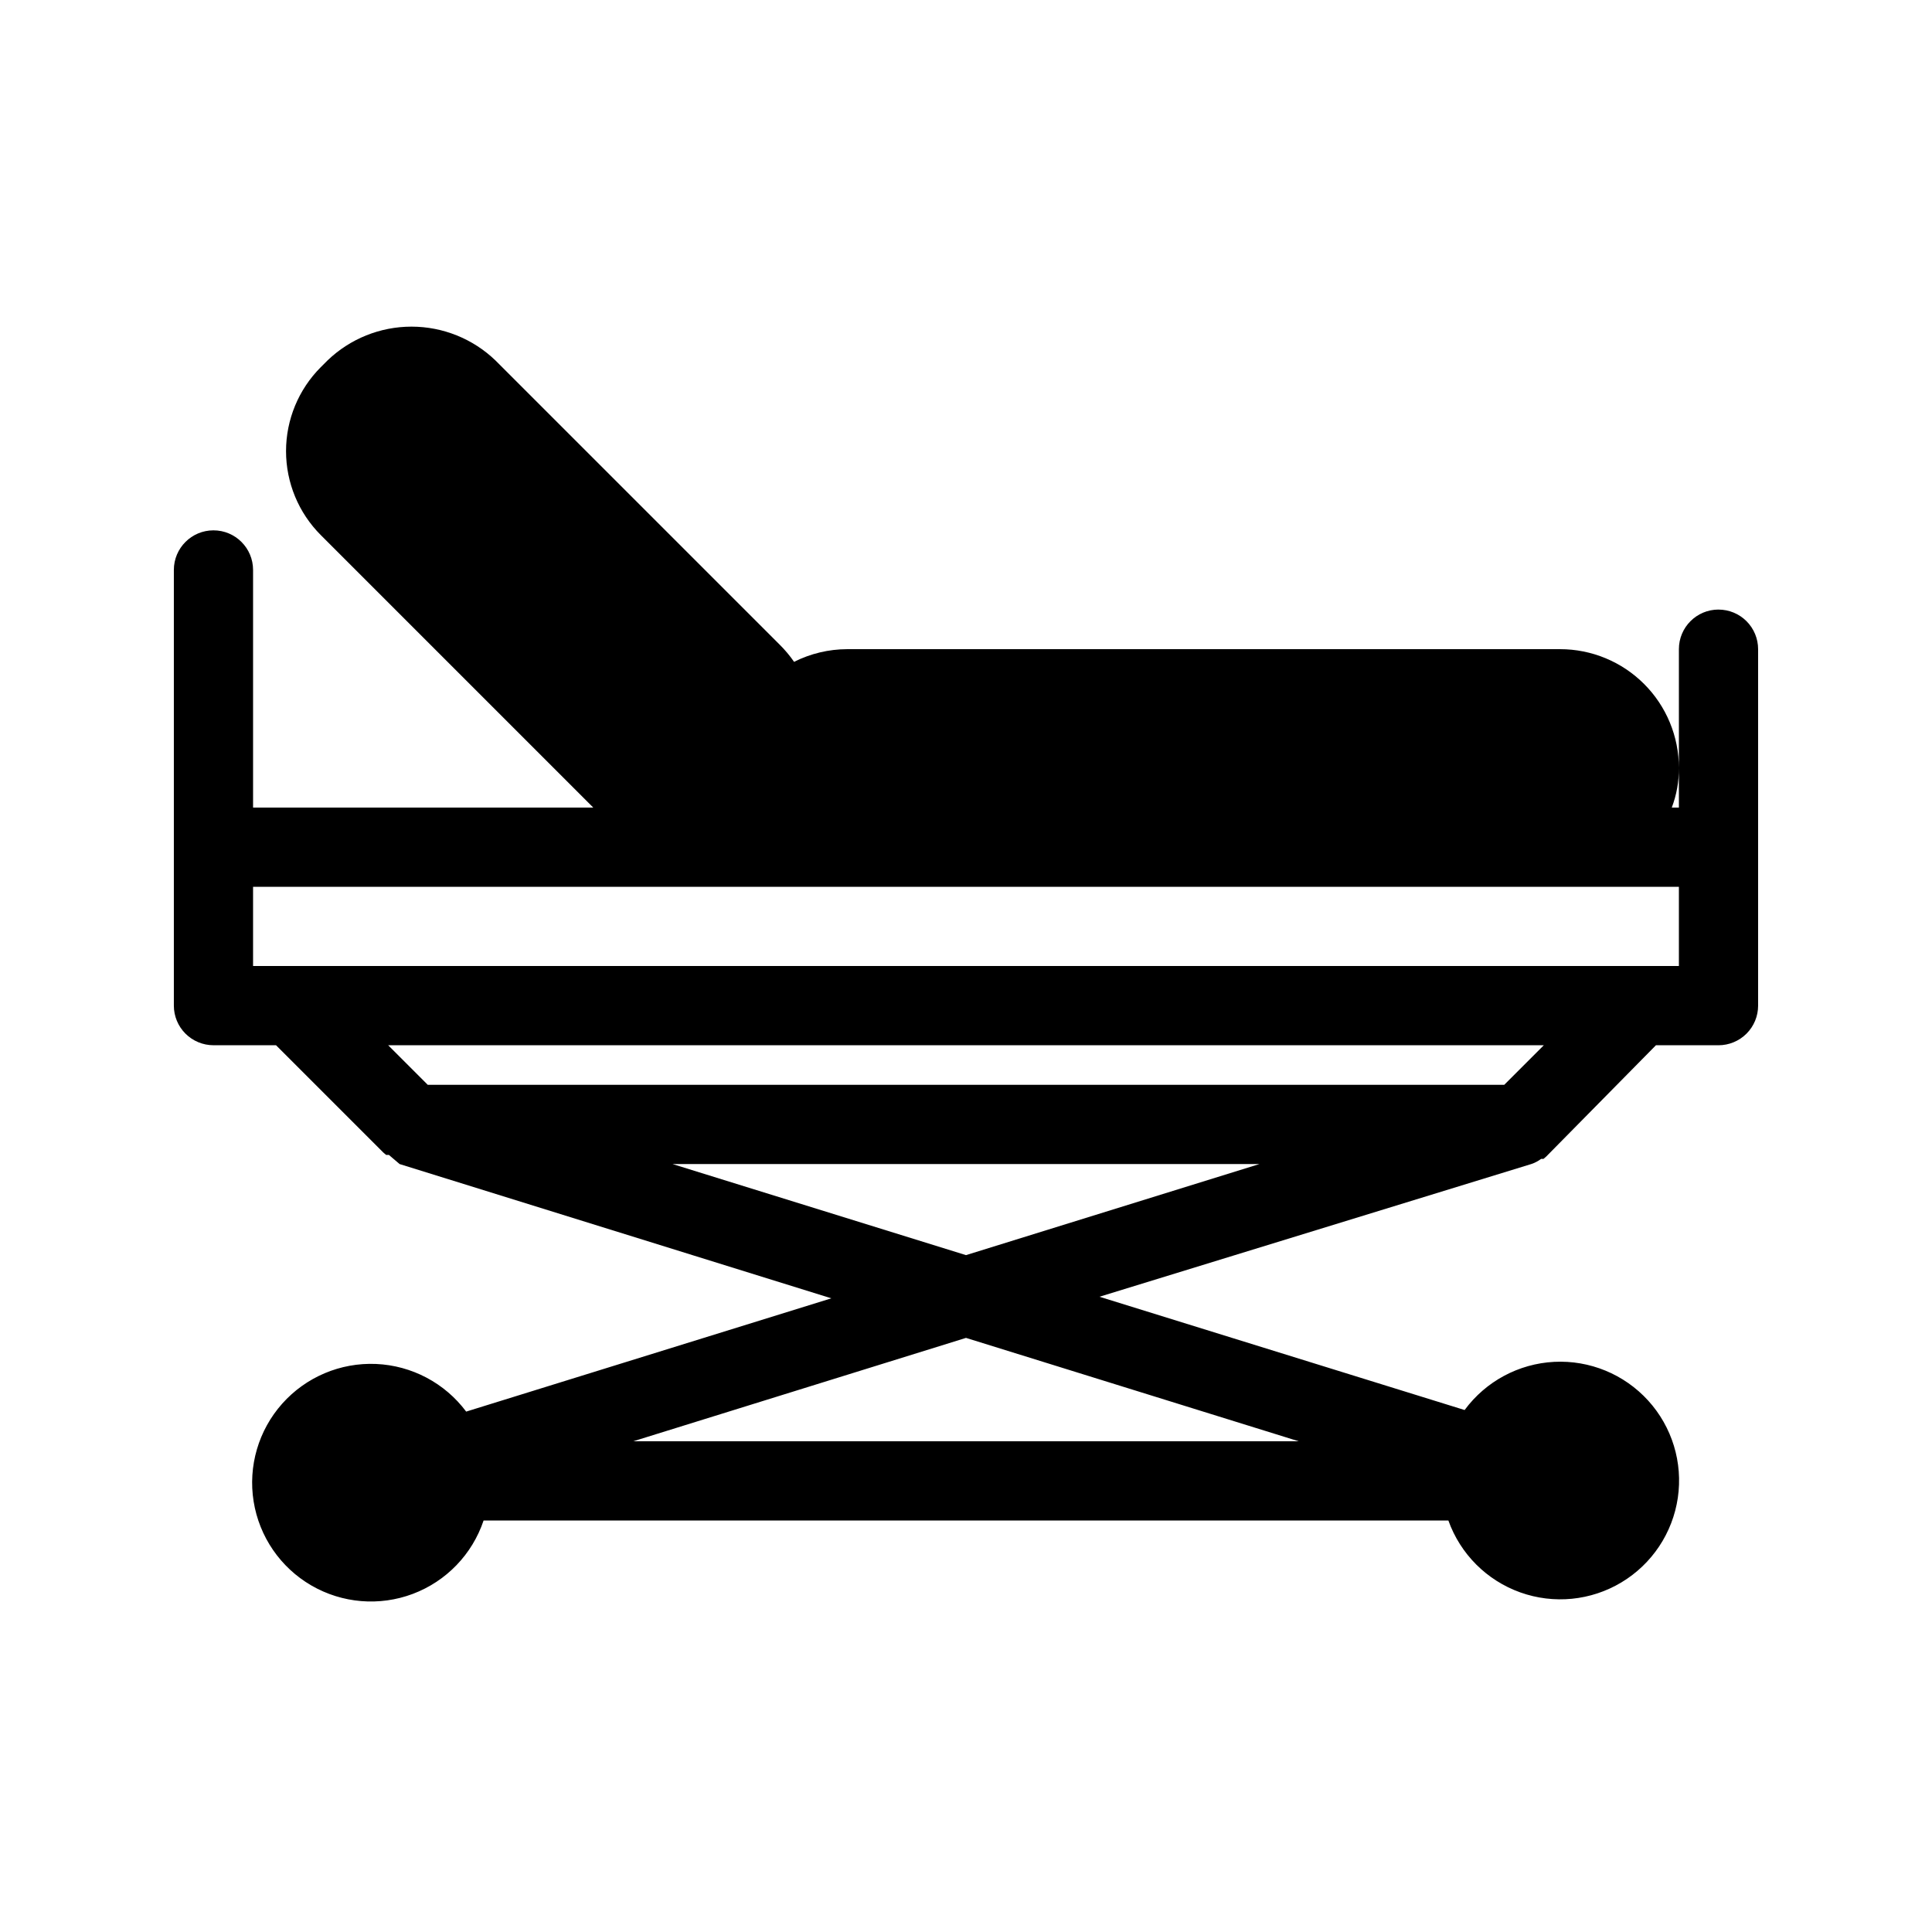<?xml version="1.0" encoding="UTF-8"?>
<!-- Uploaded to: SVG Repo, www.svgrepo.com, Generator: SVG Repo Mixer Tools -->
<svg fill="#000000" width="800px" height="800px" version="1.1" viewBox="144 144 512 512" xmlns="http://www.w3.org/2000/svg">
 <path d="m599.42 305.54c-5.797 0-10.496 4.699-10.496 10.496v41.984h-1.891 0.004c1.27-3.352 1.91-6.91 1.887-10.496 0-8.352-3.316-16.363-9.223-22.266-5.902-5.906-13.914-9.223-22.266-9.223h-188.93c-4.887 0.012-9.703 1.164-14.066 3.359-1.148-1.66-2.449-3.203-3.883-4.621l-75.258-75.254c-5.981-5.75-13.953-8.957-22.25-8.957-8.297 0-16.27 3.207-22.254 8.957l-1.785 1.785 0.004-0.004c-5.898 5.906-9.211 13.91-9.211 22.254s3.312 16.348 9.211 22.25l72.211 72.215h-90.16v-62.977c0-5.797-4.699-10.496-10.496-10.496s-10.496 4.699-10.496 10.496v115.46c0 2.781 1.105 5.453 3.074 7.422 1.969 1.965 4.637 3.074 7.422 3.074h16.582l28.445 28.445 0.734 0.629h0.734l2.836 2.414 114.41 35.582-96.773 30.02v-0.004c-5.66-7.578-14.426-12.211-23.875-12.621-9.449-0.406-18.578 3.453-24.871 10.516-6.289 7.062-9.074 16.582-7.578 25.918 1.496 9.34 7.106 17.512 15.289 22.262 8.18 4.746 18.059 5.566 26.91 2.231 8.848-3.336 15.73-10.473 18.742-19.441h255.68c3.176 8.883 10.168 15.875 19.051 19.051 8.883 3.176 18.723 2.203 26.809-2.656 8.09-4.856 13.574-13.082 14.945-22.414 1.371-9.336-1.516-18.793-7.863-25.77-6.348-6.977-15.492-10.742-24.91-10.258-9.422 0.488-18.129 5.172-23.727 12.766l-96.773-30.02 114.41-35.16c0.945-0.309 1.832-0.77 2.625-1.367h0.629l0.734-0.629 29.074-29.492h16.582c2.785 0 5.453-1.109 7.422-3.074 1.969-1.969 3.074-4.641 3.074-7.422v-94.465c0-2.785-1.105-5.453-3.074-7.422s-4.637-3.074-7.422-3.074zm-111.26 220.41h-176.33l88.168-27.395zm-165.94-73.469h155.55l-77.773 24.141zm220.42-20.992h-285.28l-10.496-10.496h306.27zm46.285-31.488h-377.86v-20.992h377.86z"/>
</svg>